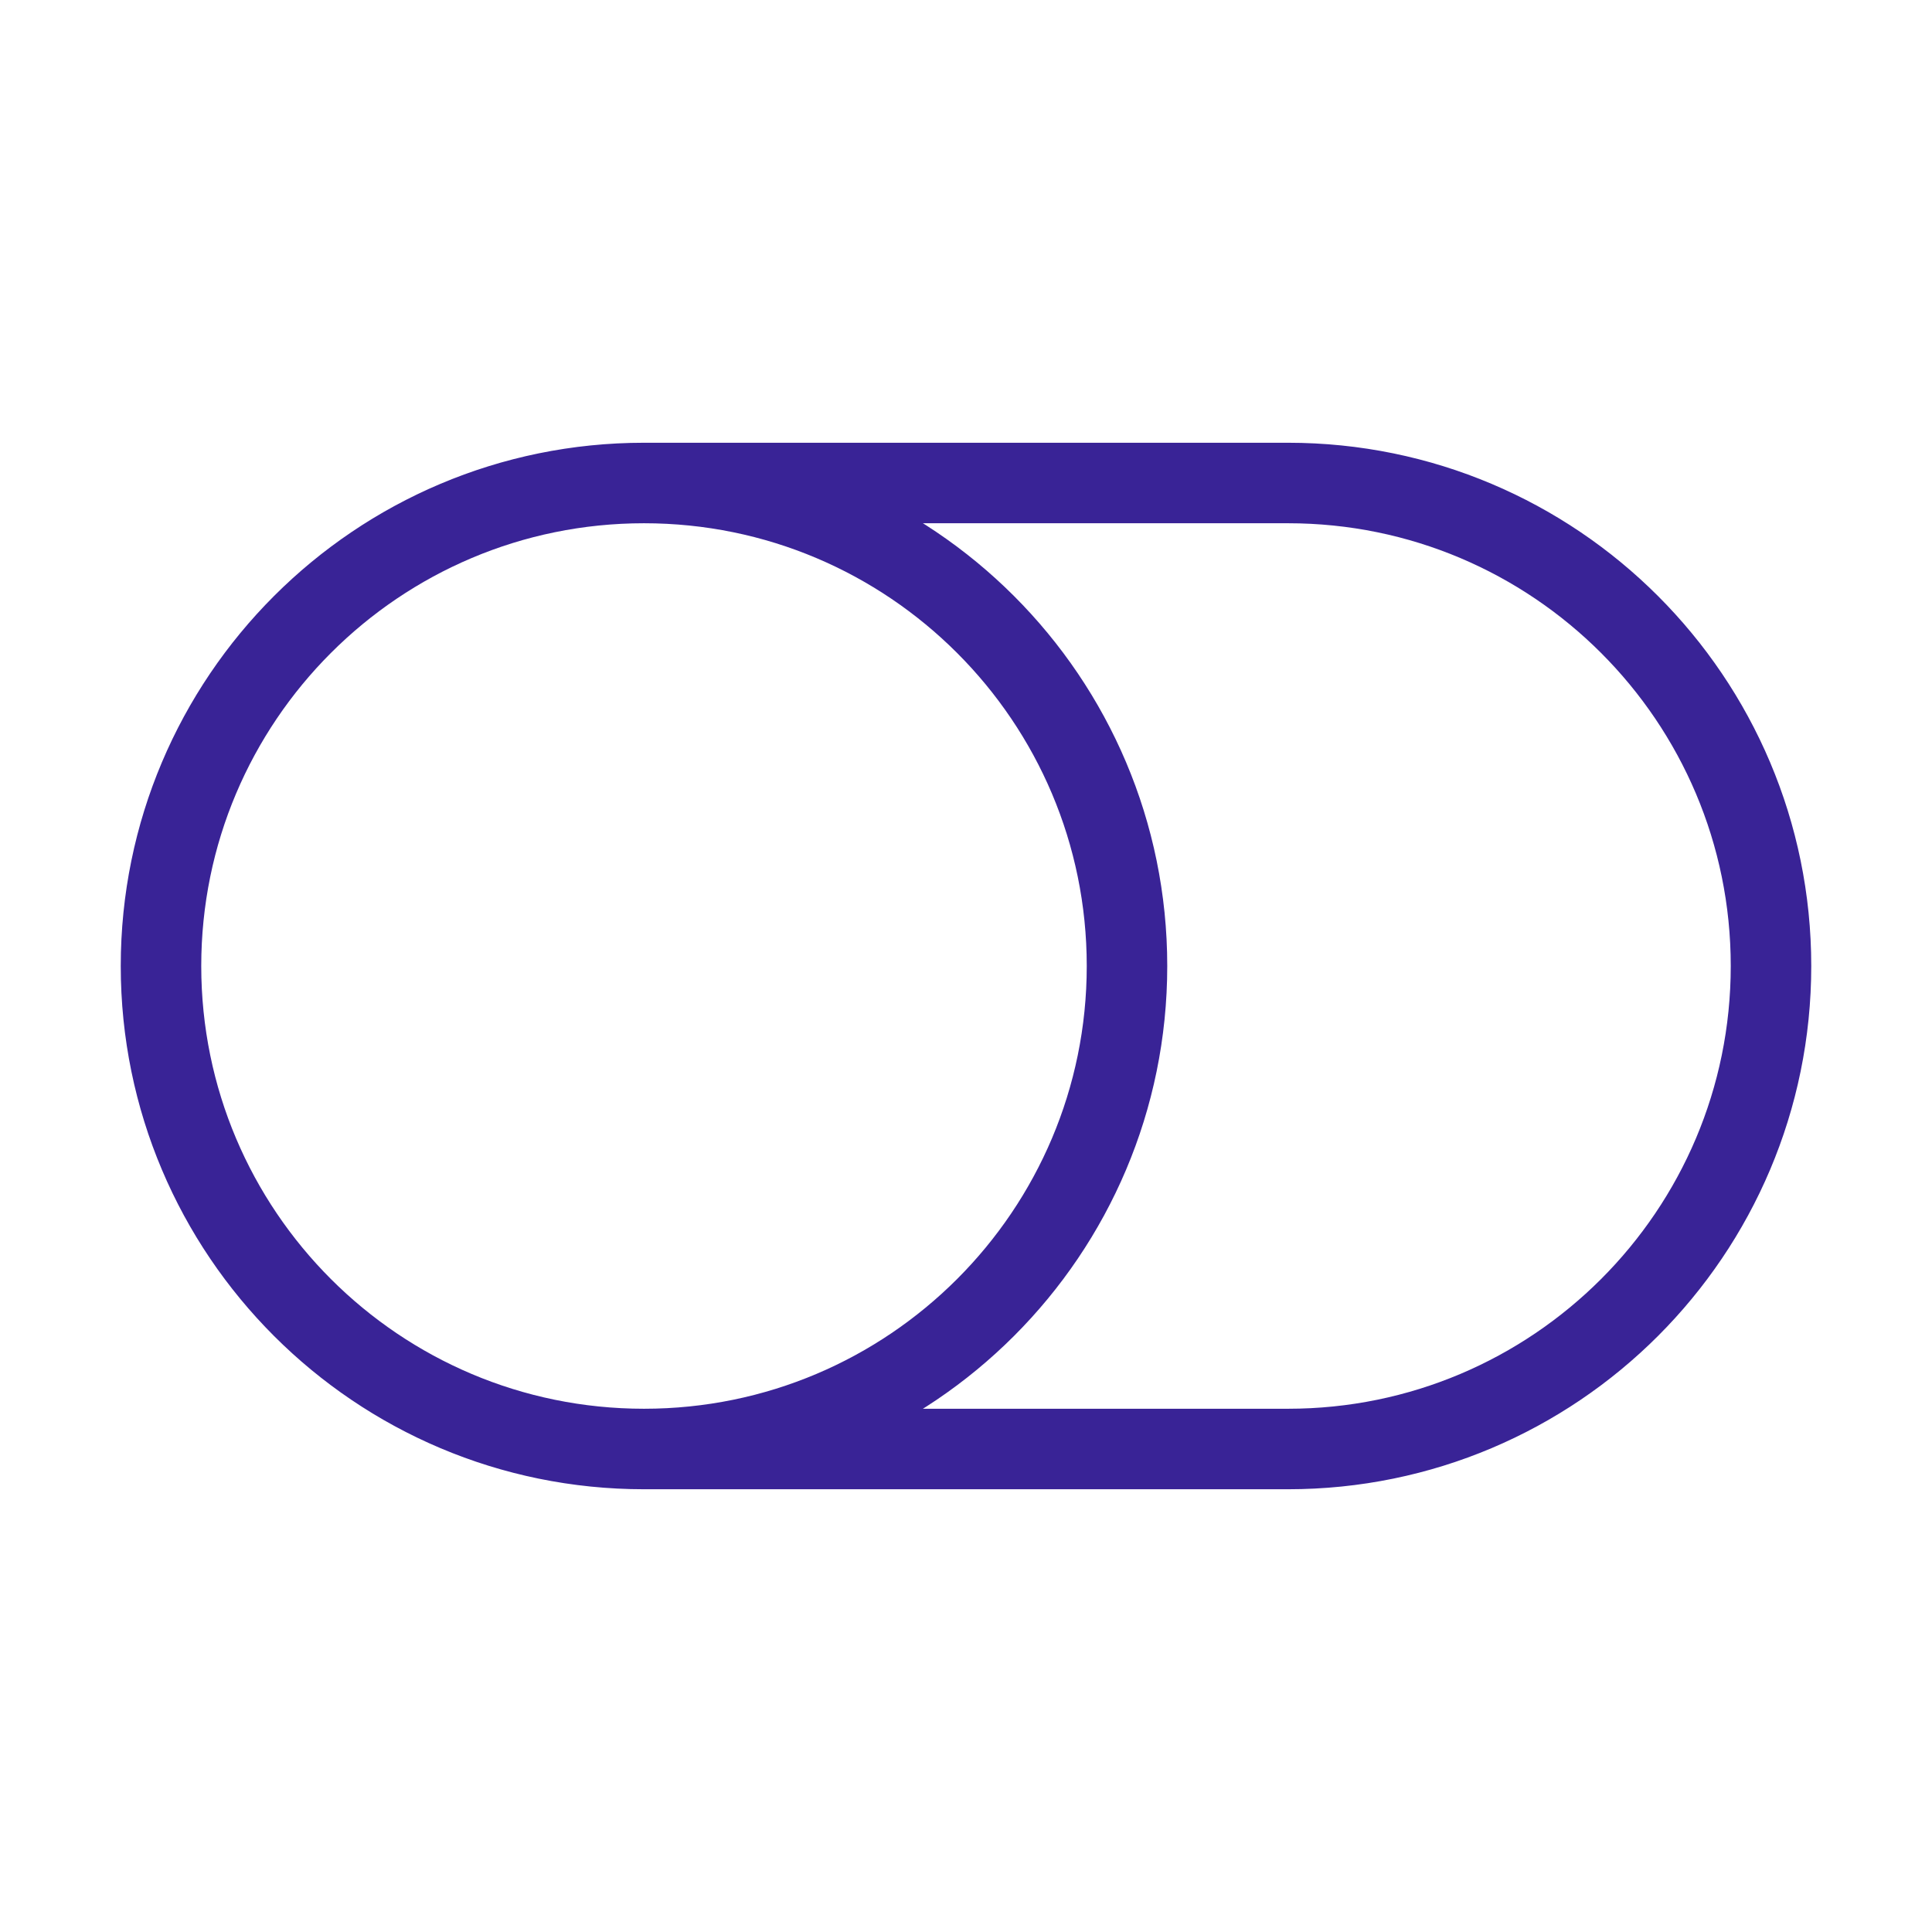 <svg width="48" height="48" viewBox="0 0 48 48" fill="none" xmlns="http://www.w3.org/2000/svg">
<path d="M16 36H32C38.627 36 44 30.627 44 24C44 17.373 38.627 12 32 12H16M16 36C9.373 36 4 30.627 4 24C4 17.373 9.373 12 16 12M16 36C22.627 36 28 30.627 28 24C28 17.373 22.627 12 16 12" stroke="#392396" stroke-width="2" stroke-linecap="round" stroke-linejoin="round"/>
</svg>
